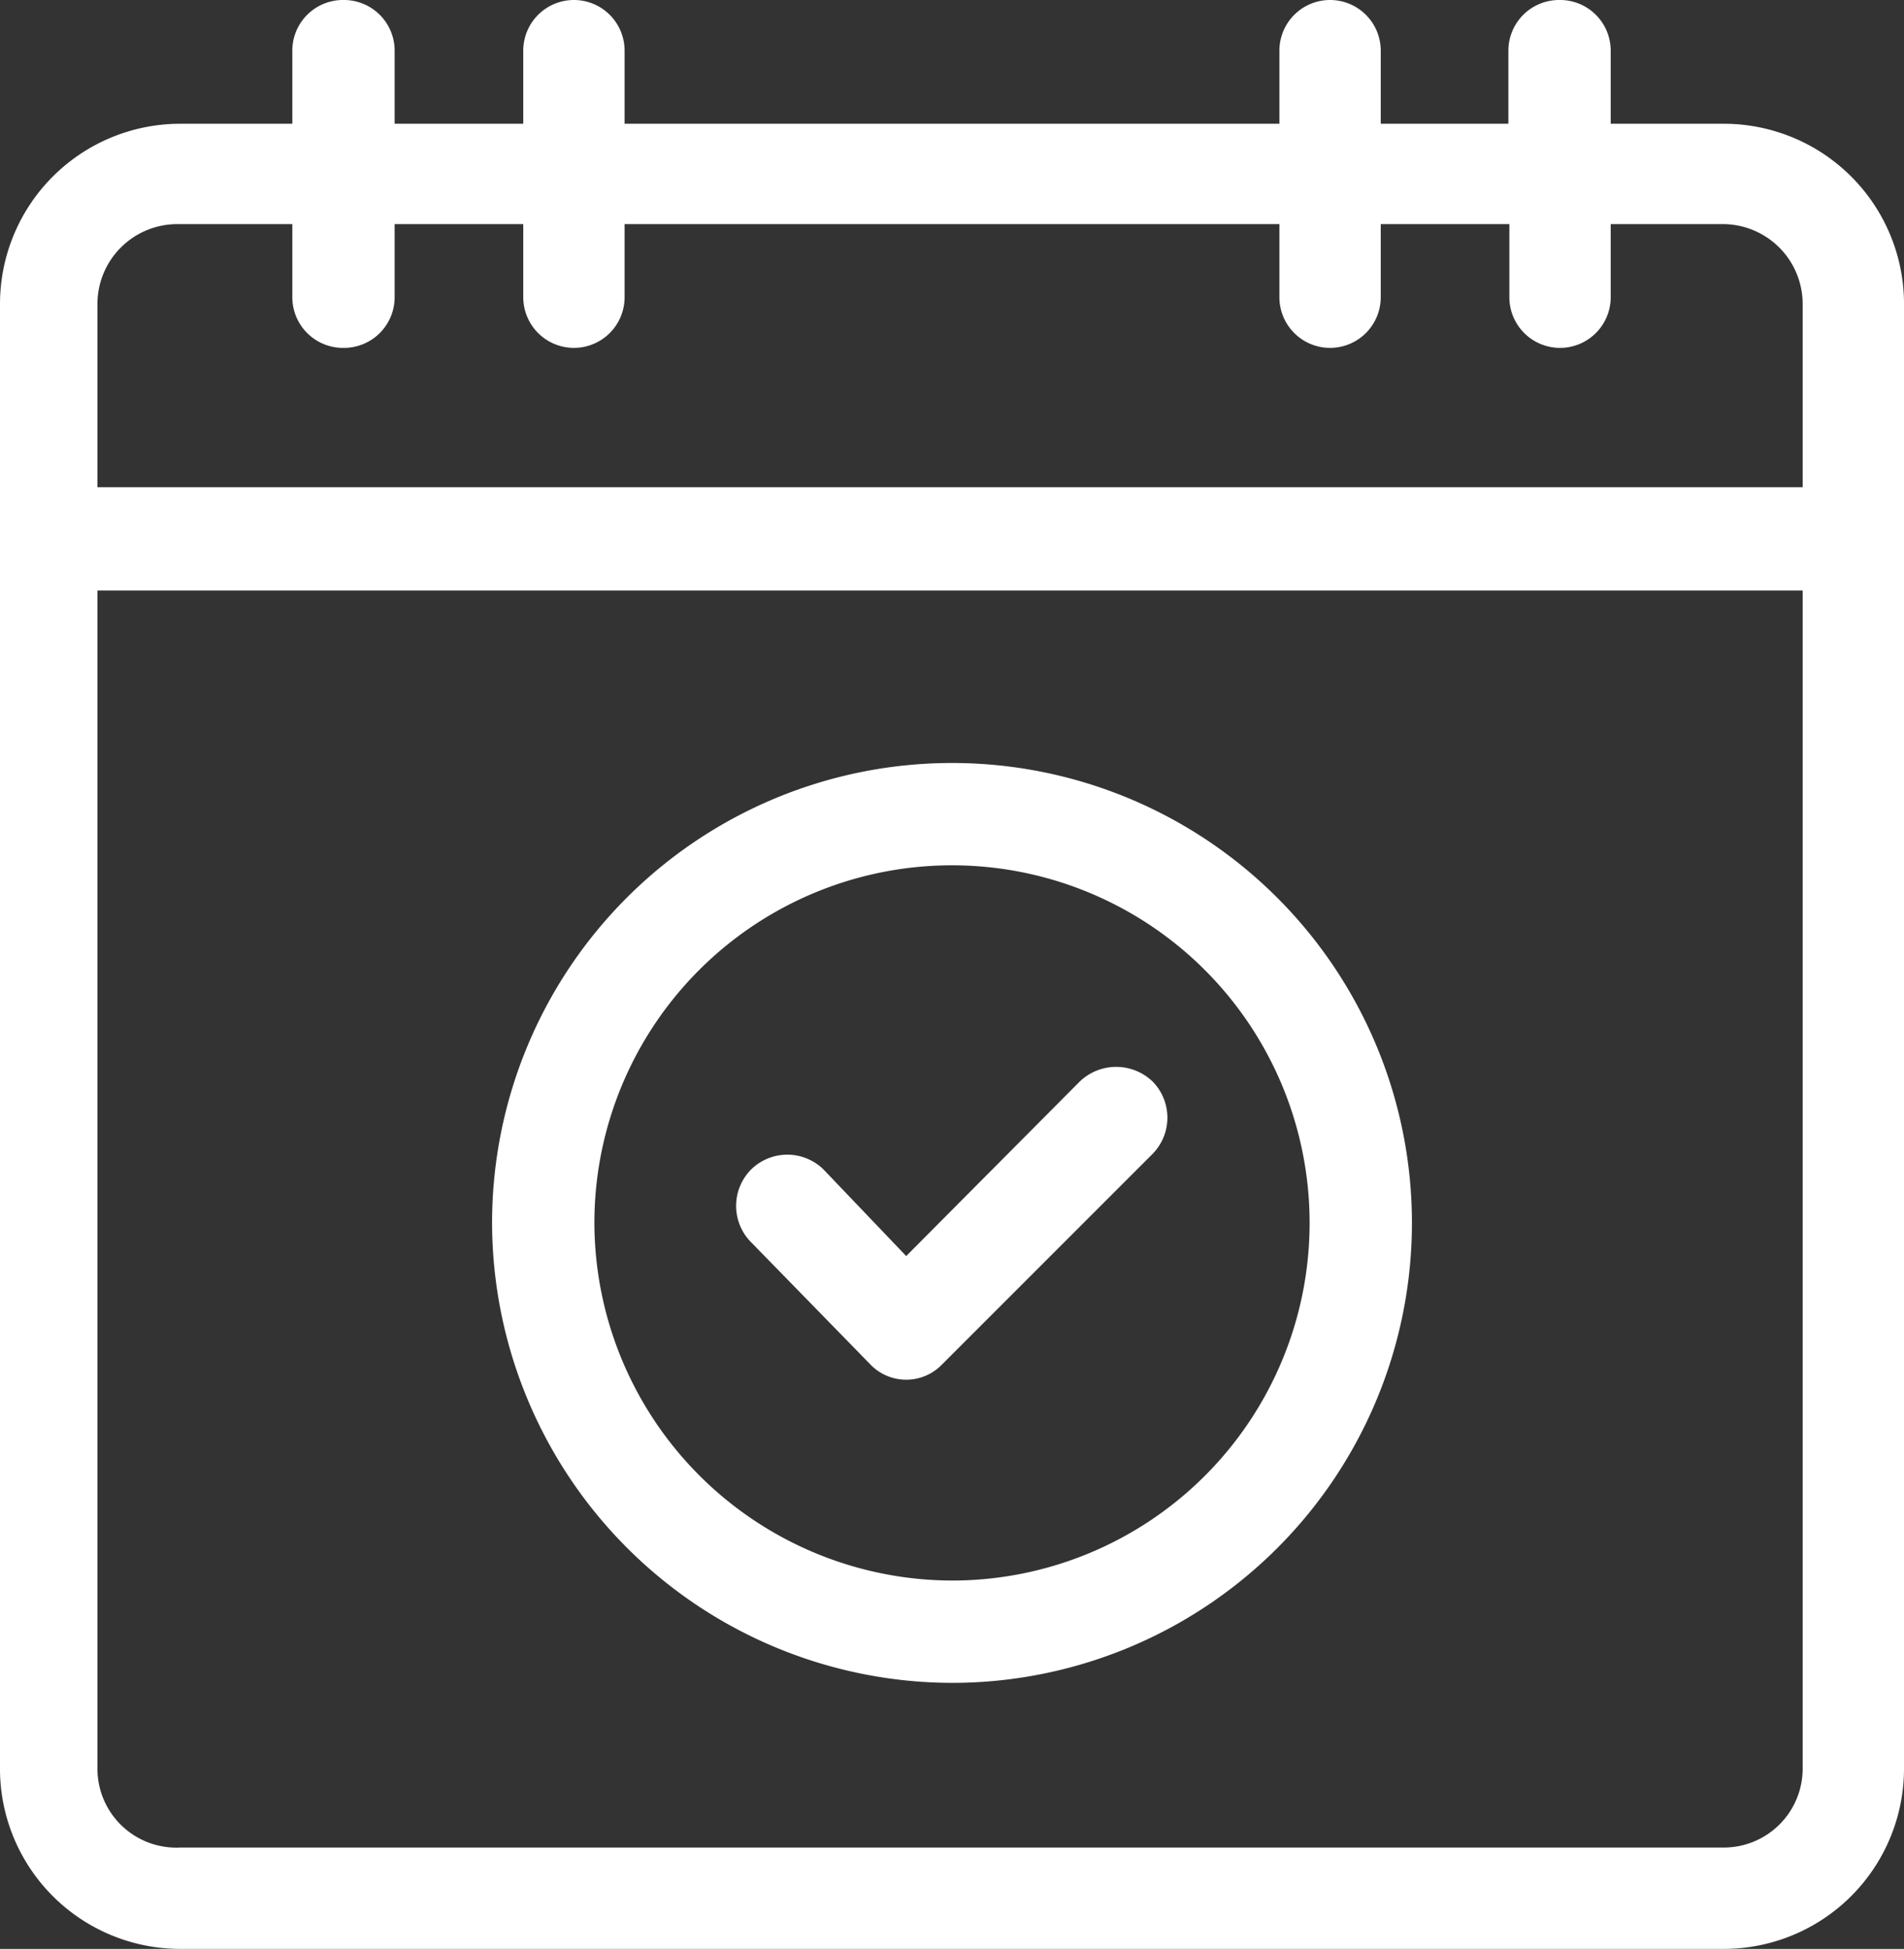 <svg xmlns="http://www.w3.org/2000/svg" width="19.54" height="20" viewBox="0 0 19.54 20">
<rect x="0" y="0" width="19.54" height="20" fill="#333333" stroke="none"/>
<defs>
  <style>
    .cls-1 {
      fill: #fff;
    }
  </style>
</defs>
<path class="cls-1" d="M8.93,14a.51.51,0,0,0,.74,0l2.16-2.16a.53.53,0,0,0,0-.74.54.54,0,0,0-.75,0L9.3,12.89,8.45,12a.53.53,0,0,0-.74,0,.53.53,0,0,0,0,.75Z"/>
<path class="cls-1" d="M9.77,17.27a4.72,4.72,0,1,0-4.72-4.72A4.73,4.73,0,0,0,9.77,17.27ZM6.1,12.55a3.67,3.67,0,1,1,3.67,3.67A3.68,3.68,0,0,1,6.1,12.55Z"/>
<path class="cls-1" d="M17.69,1.27H16.53V.52A.52.52,0,0,0,16,0a.52.52,0,0,0-.52.52v.75H14.17V.52A.52.52,0,0,0,13.65,0a.52.52,0,0,0-.52.52v.75H6.41V.52A.52.52,0,0,0,5.89,0a.52.52,0,0,0-.52.52v.75H4.05V.52A.52.52,0,0,0,3.53,0,.52.52,0,0,0,3,.52v.75H1.85A1.85,1.85,0,0,0,0,3.12v15A1.85,1.85,0,0,0,1.85,20H17.69a1.85,1.85,0,0,0,1.85-1.85v-15A1.85,1.85,0,0,0,17.69,1.27ZM1,6.06H18.5V18.15a.81.81,0,0,1-.81.81H1.85A.81.81,0,0,1,1,18.15ZM3.53,3.57a.52.52,0,0,0,.52-.52V2.3H5.37v.75a.52.52,0,0,0,.52.52.52.52,0,0,0,.52-.52V2.3h6.72v.75a.52.52,0,0,0,.52.52.52.52,0,0,0,.52-.52V2.3h1.32v.75a.52.52,0,0,0,.52.52.52.52,0,0,0,.52-.52V2.3h1.16a.82.82,0,0,1,.81.82V5H1V3.12a.82.82,0,0,1,.81-.82H3v.75A.52.52,0,0,0,3.53,3.57Z"/>
</svg>
